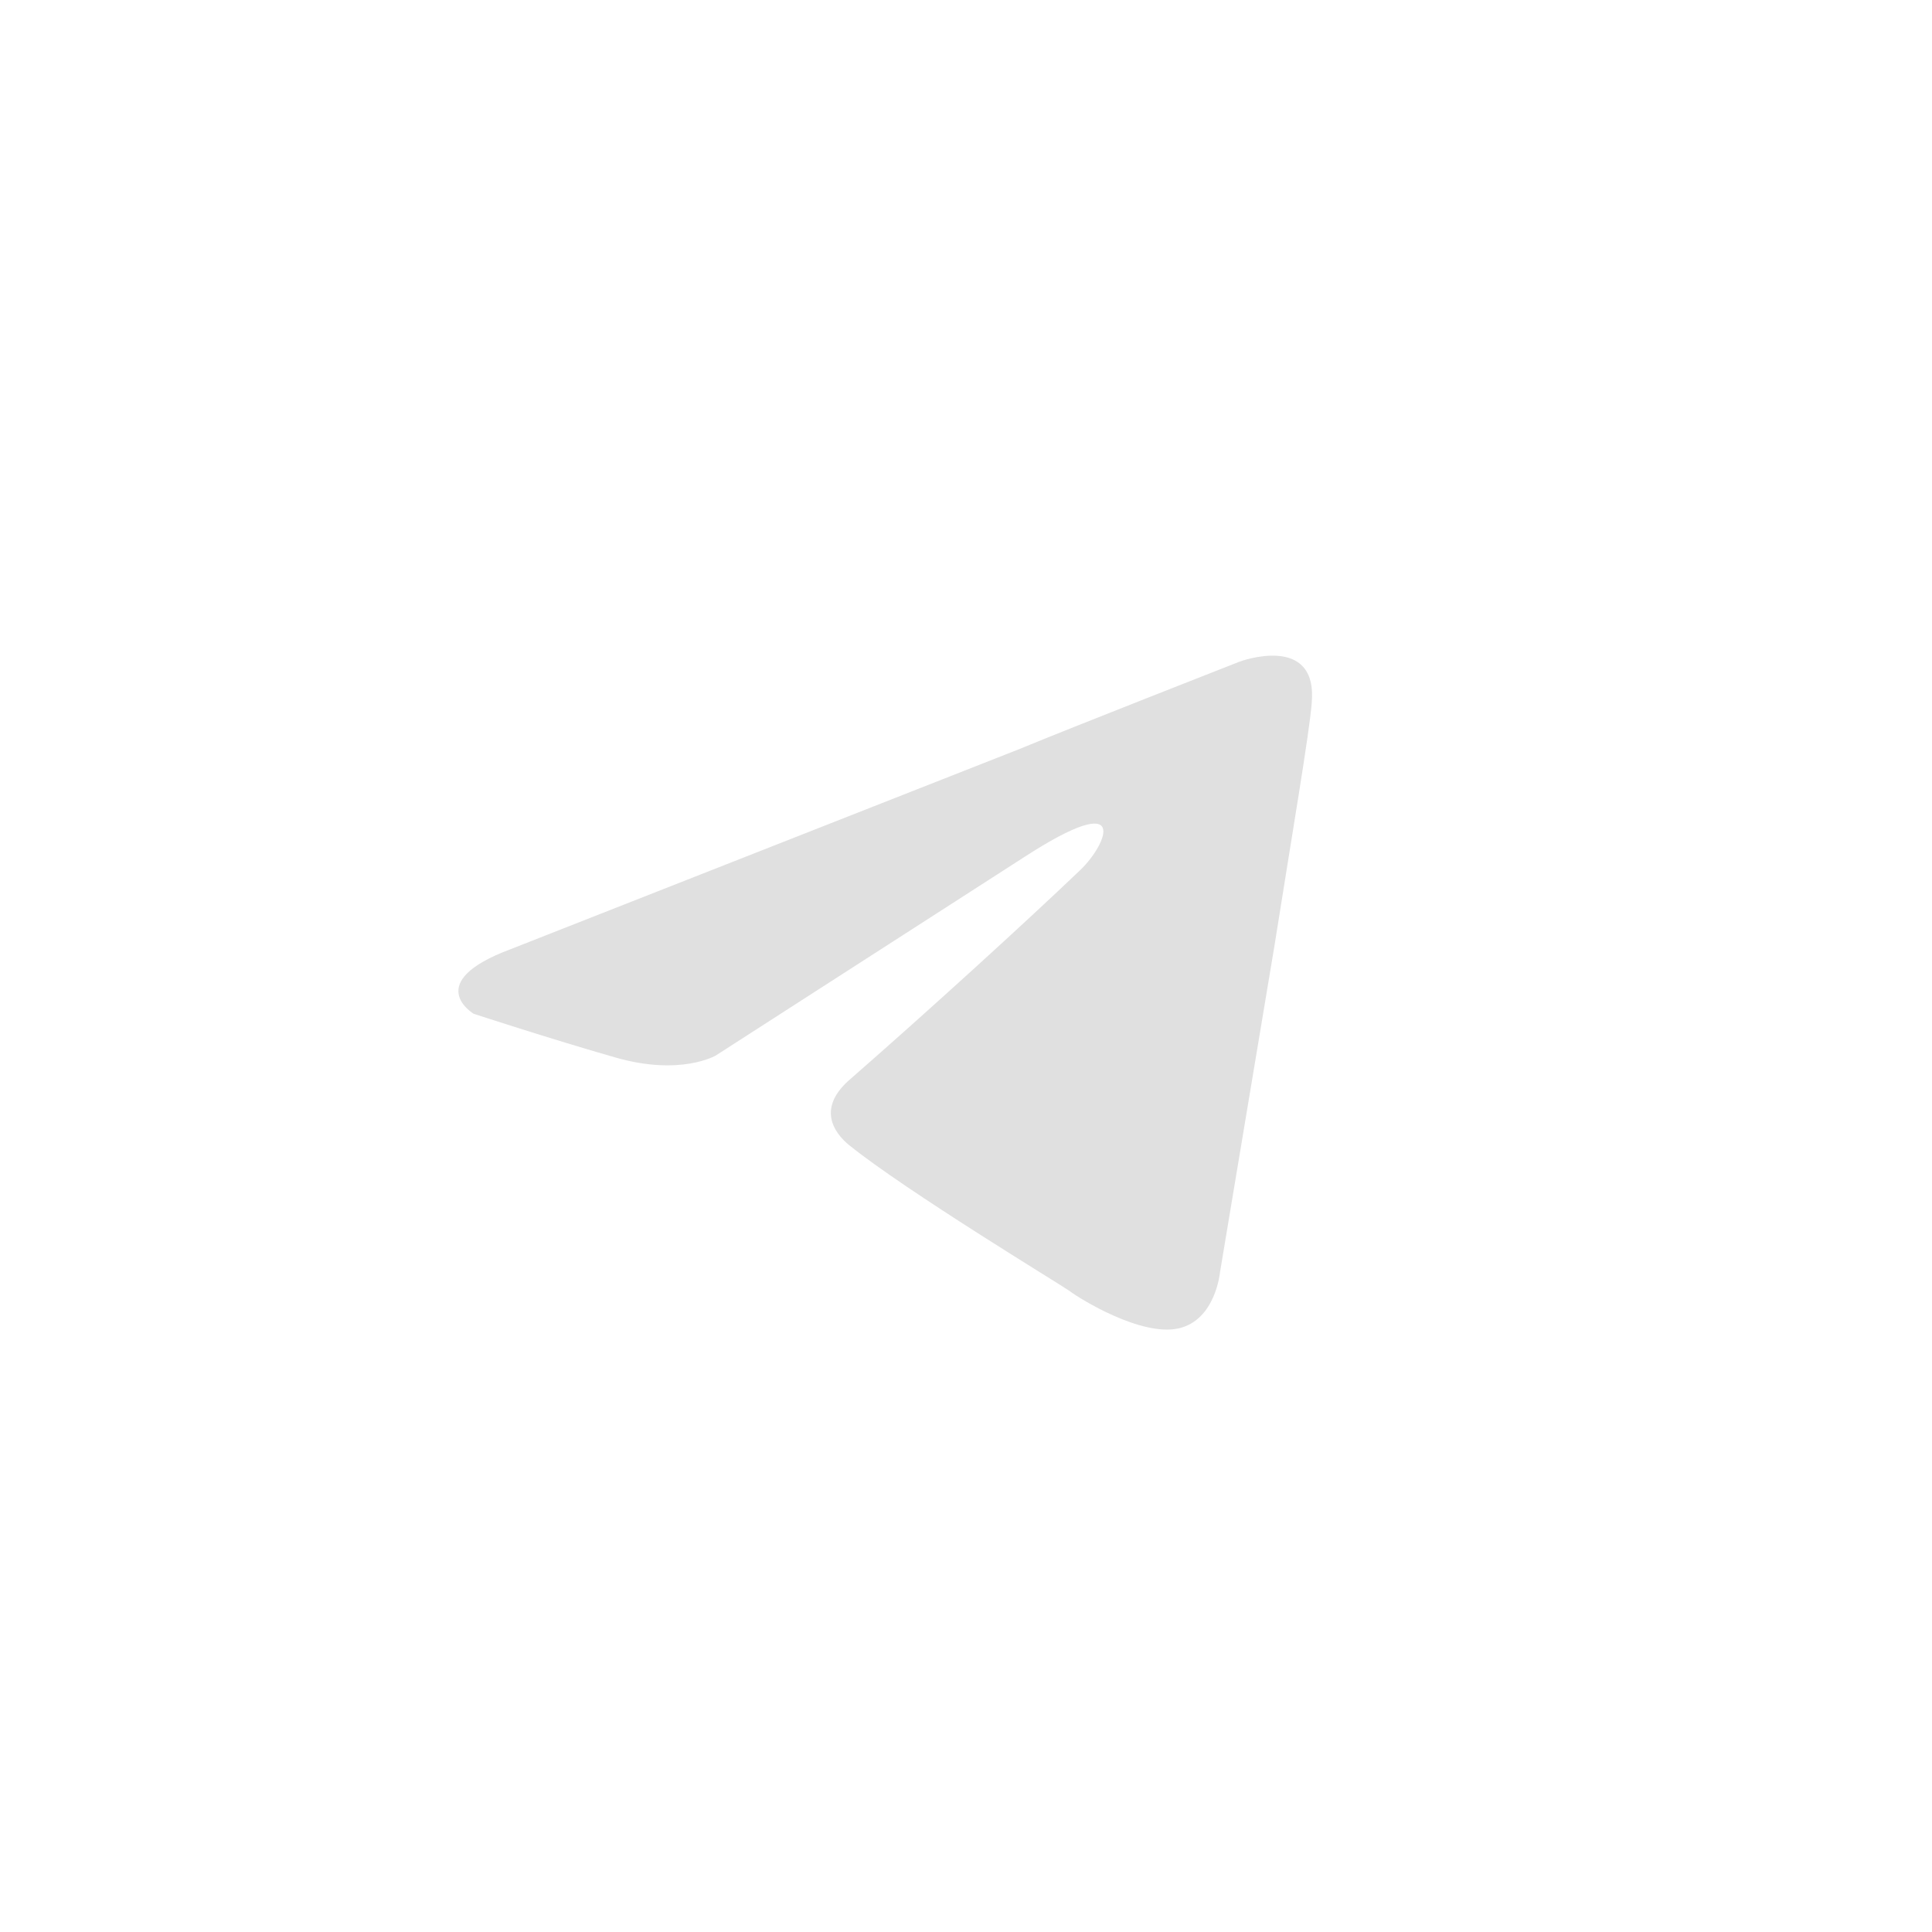 <?xml version="1.0" encoding="UTF-8"?> <svg xmlns="http://www.w3.org/2000/svg" width="54" height="54" viewBox="0 0 54 54" fill="none"> <path d="M14.275 26.529L28.488 20.938C29.891 20.356 34.649 18.492 34.649 18.492C34.649 18.492 36.845 17.677 36.662 19.657C36.601 20.472 36.113 23.326 35.625 26.413L34.1 35.557C34.1 35.557 33.978 36.896 32.941 37.129C31.904 37.362 30.196 36.314 29.891 36.081C29.647 35.906 25.316 33.285 23.73 32.004C23.303 31.655 22.815 30.956 23.791 30.14C25.987 28.218 28.61 25.83 30.196 24.316C30.928 23.617 31.66 21.986 28.61 23.967L20.009 29.5C20.009 29.5 19.033 30.082 17.203 29.558C15.373 29.034 13.238 28.335 13.238 28.335C13.238 28.335 11.774 27.461 14.275 26.529V26.529Z" fill="#E0E0E0"></path> </svg> 
